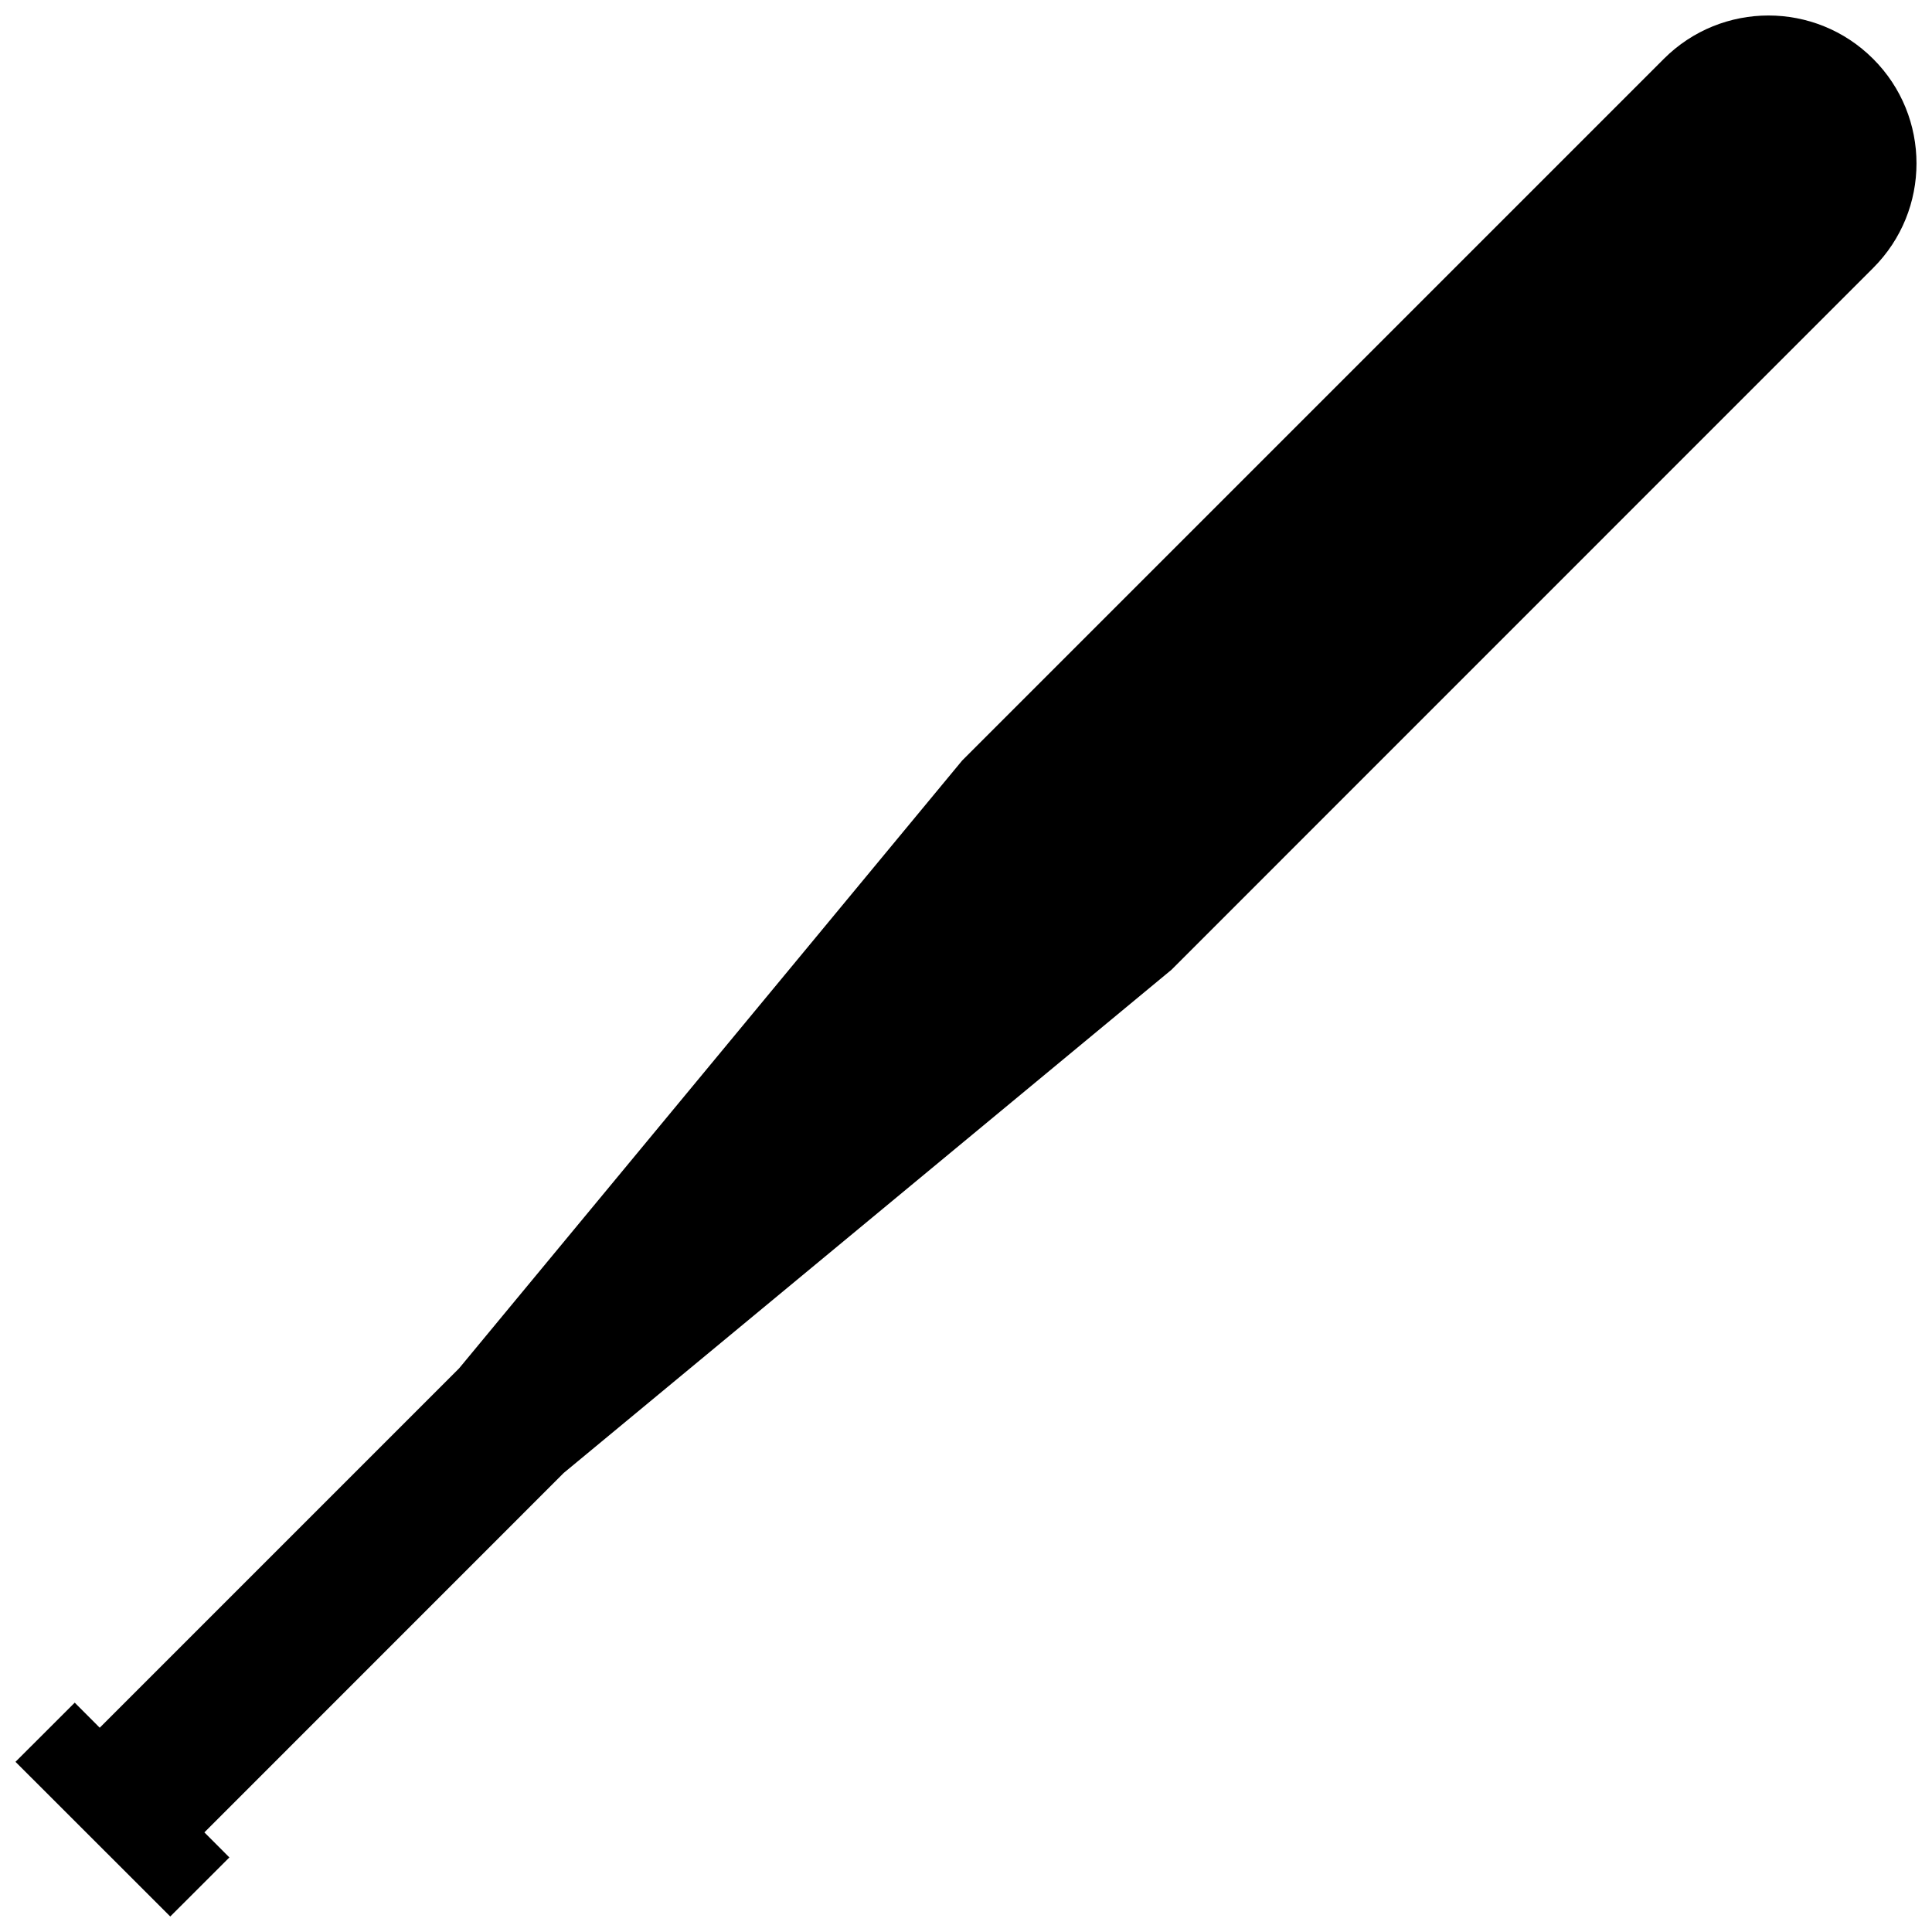 <?xml version="1.0" encoding="UTF-8"?>
<!-- The Best Svg Icon site in the world: iconSvg.co, Visit us! https://iconsvg.co -->
<svg width="800px" height="800px" version="1.1" viewBox="144 144 512 512" xmlns="http://www.w3.org/2000/svg">
 <defs>
  <clipPath id="a">
   <path d="m148.09 148.09h503.81v503.81h-503.81z"/>
  </clipPath>
 </defs>
 <g clip-path="url(#a)">
  <path d="m640.39 159.59c-15.312-15.312-40.125-15.312-55.453 0l-185.94 185.94-133.31 161.07-95.258 95.262-6.625-6.641-15.699 15.68 41.016 40.988 15.668-15.652-6.625-6.641 95.242-95.262 161.05-133.34 185.94-185.97c15.328-15.312 15.328-40.129-0.004-55.438z"/>
 </g>
</svg>